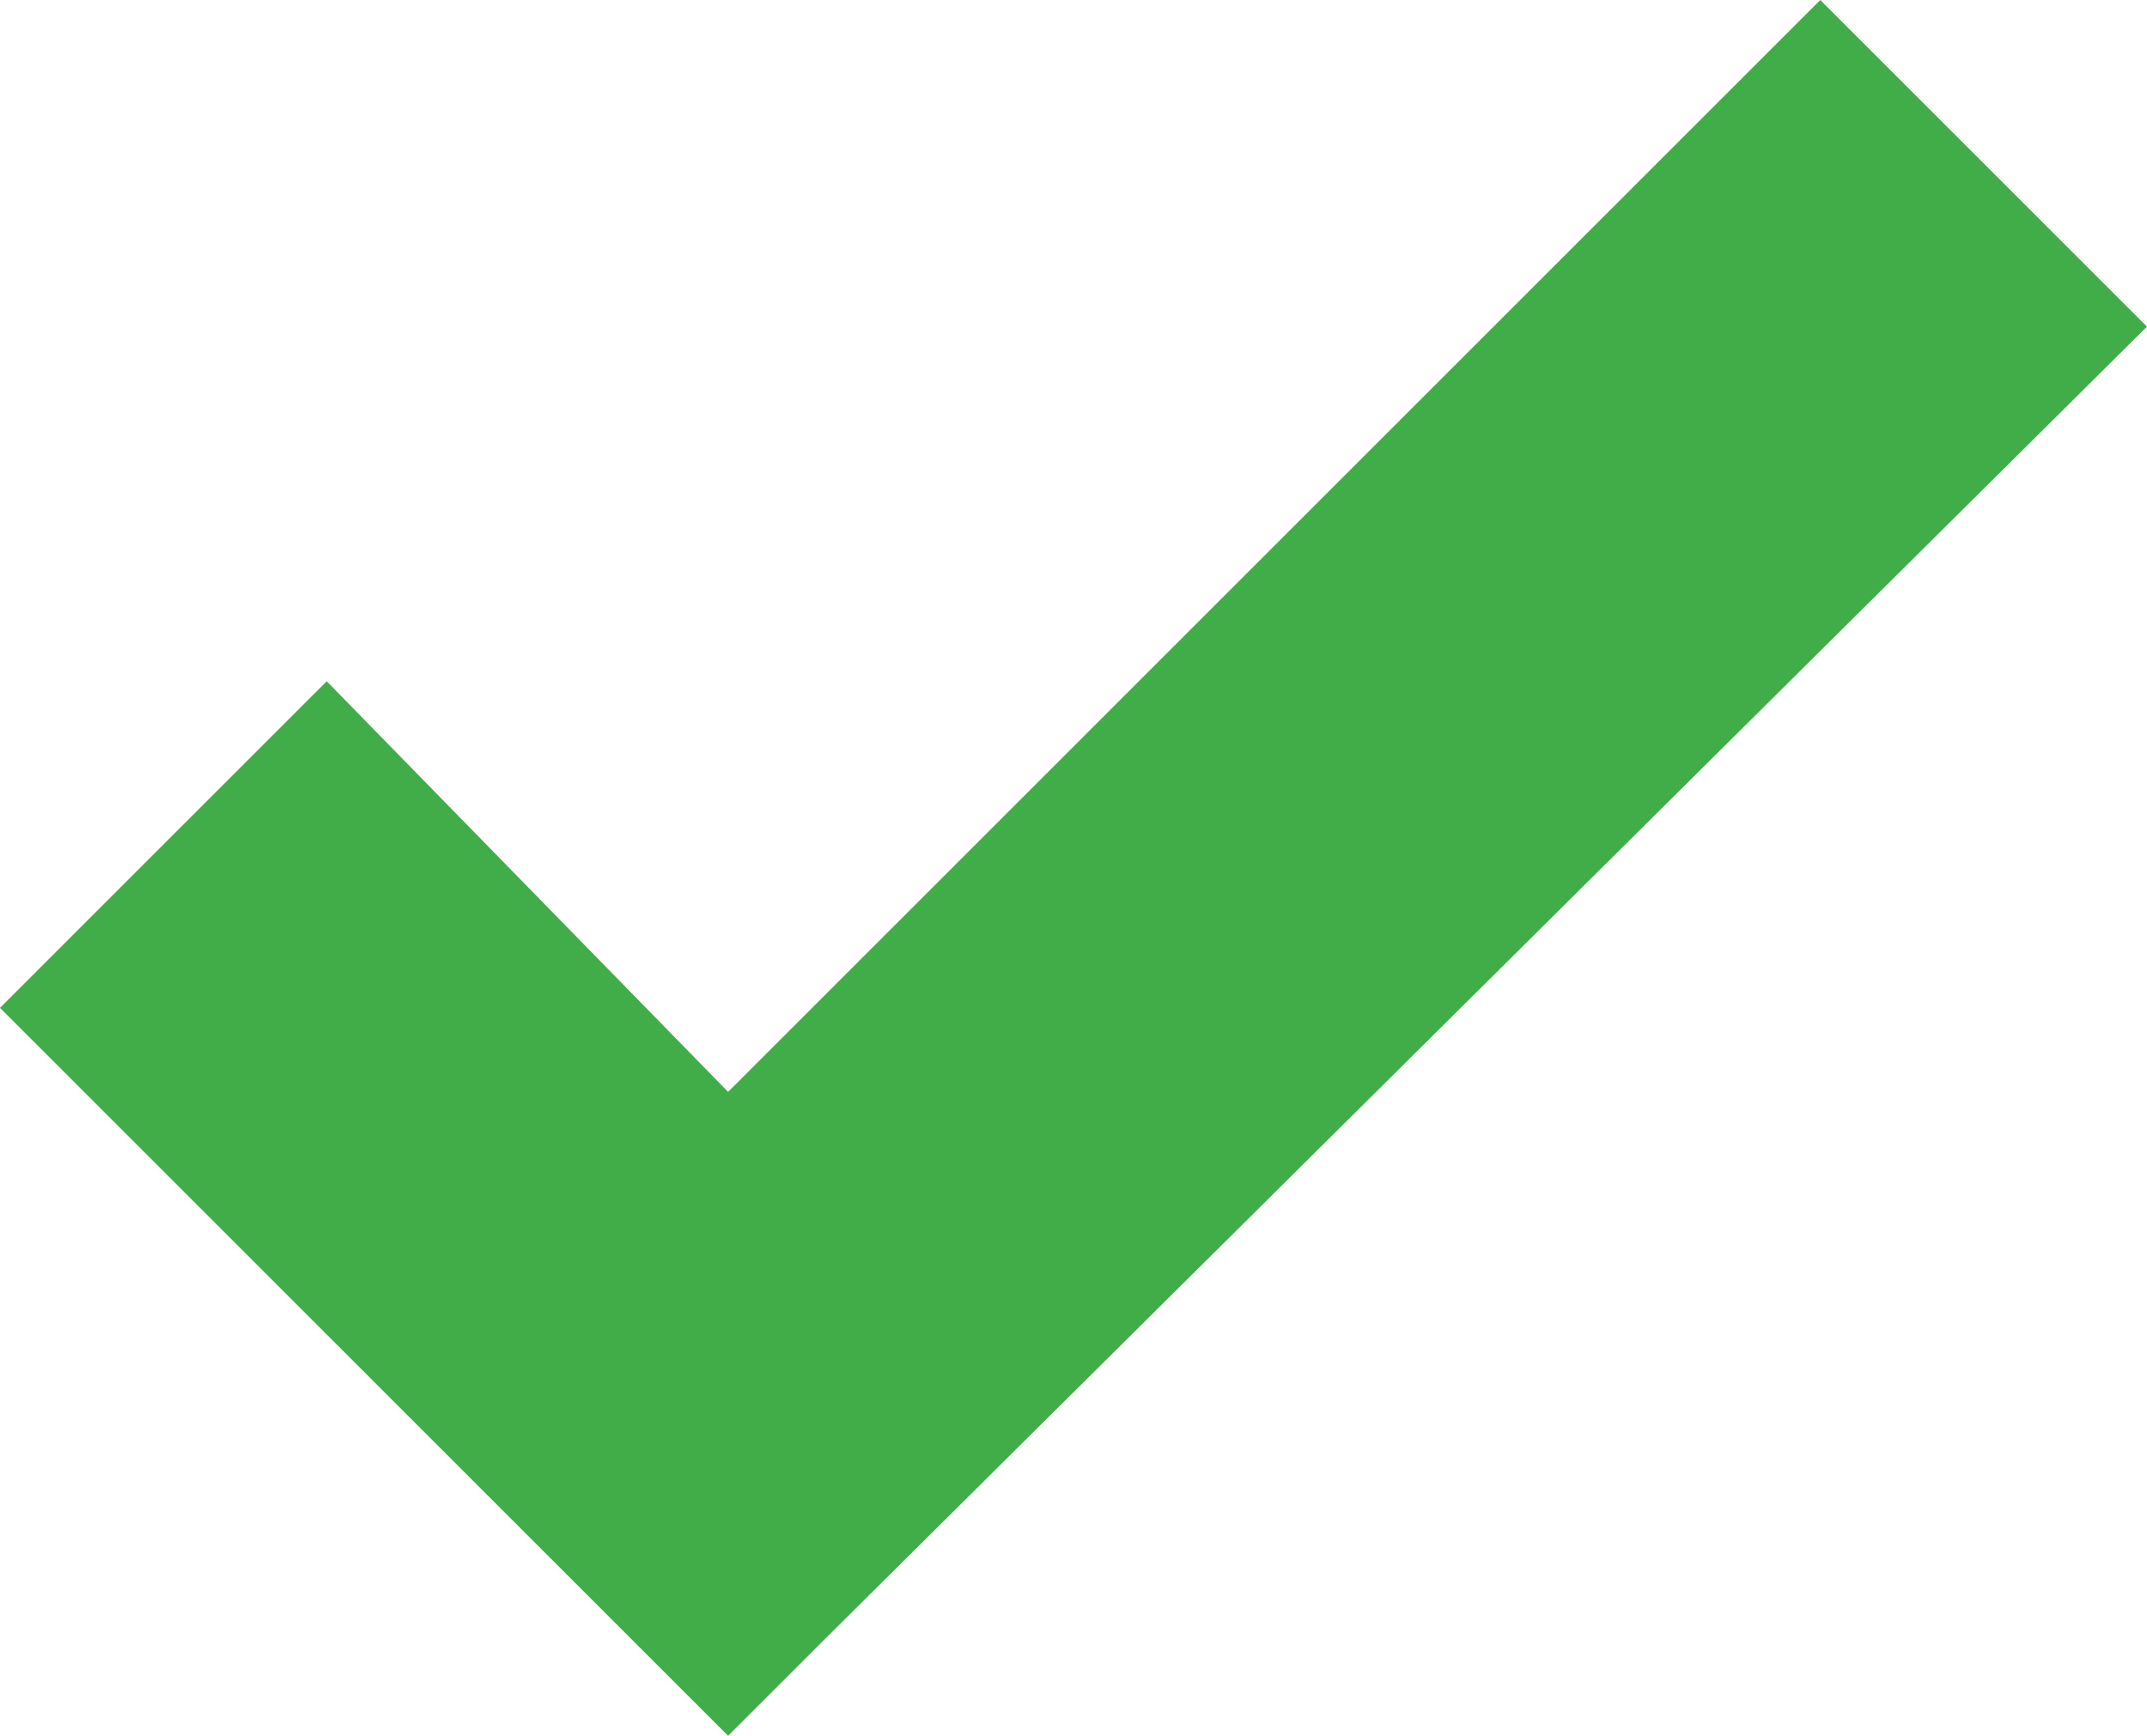 <svg version="1.1" id="Layer_1" xmlns="http://www.w3.org/2000/svg" x="0" y="0" viewBox="0 0 23 18.6" xml:space="preserve"><path d="M19.5 0L7.8 11.7 3.5 7.3 0 10.8l7.8 7.8 1-1L23 3.5 19.5 0z" fill="#41ad49"/></svg>